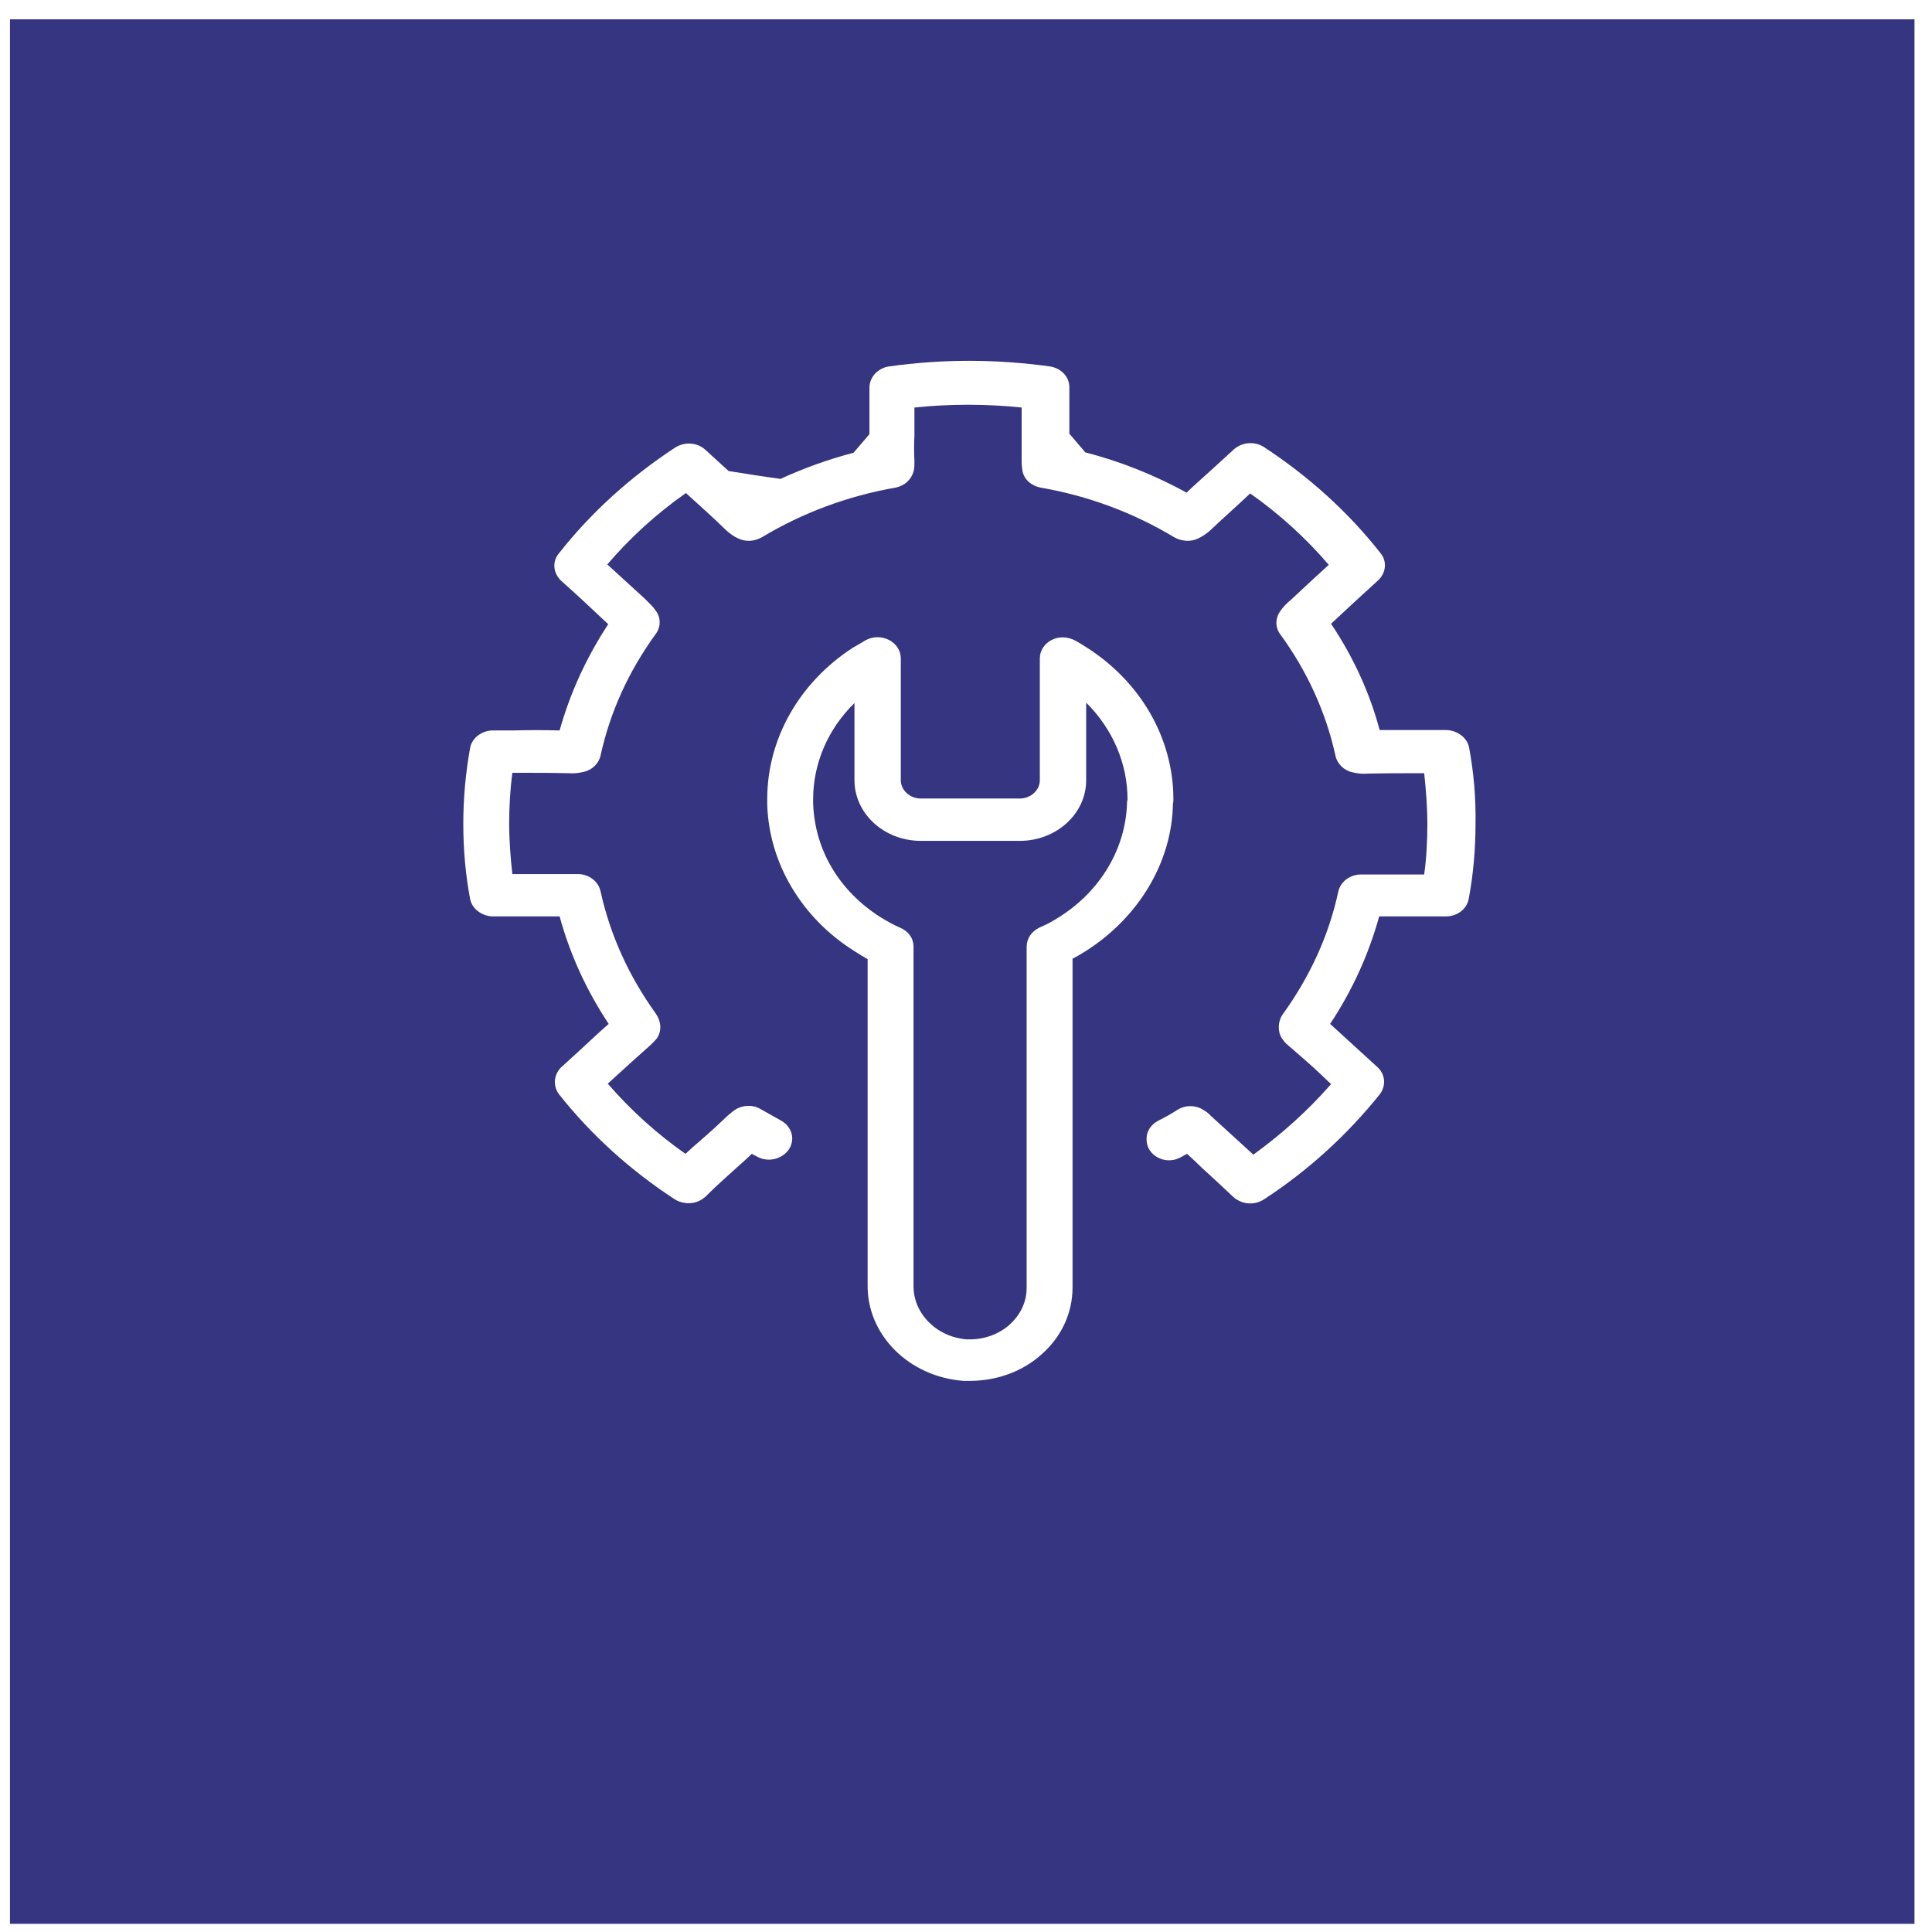<?xml version="1.0"?>
<svg width="64" height="64" xmlns="http://www.w3.org/2000/svg" xmlns:svg="http://www.w3.org/2000/svg" xmlns:xlink="http://www.w3.org/1999/xlink">
 <rect width="100%" height="100%" fill="#808080" stroke="none"/>
 <g class="layer">
  <title>Layer 1</title>
  <rect fill="#353582" height="64.09" id="svg_17" stroke="#ffffff" transform="matrix(1 0 0 1 0 0)" width="64.09" x="-0.17" y="0.14"/>
  <use fill="#ffffff" id="svg_13" transform="matrix(0.602 0 0 0.55 12.879 11.272)" x="0" xlink:href="#svg_12" y="0"/>
 </g>
 <defs>
  <symbol enable-background="new 0 0 256 256" id="svg_12" version="1.1" viewBox="0 0 256 256" xml:space="preserve" xmlns="http://www.w3.org/2000/svg" xmlns:xlink="http://www.w3.org/1999/xlink">
   <g>
    <path d="m237.8,98.2c-0.4,-2.5 -2.7,-4.3 -5.2,-4.3l-4.3,0c-3.4,0 -6.8,0 -10.2,0c-2.2,-9 -5.8,-17.6 -10.7,-25.6c3.4,-3.5 6.8,-6.9 10.3,-10.4c1.8,-1.8 2.1,-4.6 0.6,-6.6c-7.1,-9.9 -15.8,-18.5 -25.7,-25.6c-2,-1.4 -4.8,-1.2 -6.6,0.6c-1.7,1.7 -3.4,3.4 -5.1,5.1c-1.7,1.7 -3.5,3.4 -5.3,5.3c-7,-4.2 -14.5,-7.5 -22.3,-9.7c-1.2,-1.6 -2.3,-2.9 -3.5,-4.5l0,-2c0,-0.2 0,-0.4 0,-0.6l0,-2.9c0,-1.8 0,-3.6 0,-5.7c0,-2.5 -1.8,-4.6 -4.3,-5c-12,-1.8 -23.5,-1.8 -35.4,0c-2.5,0.4 -4.4,2.7 -4.3,5.3c0,1.8 0,3.6 0,5.5l0,2.9c0,0.2 0,0.4 0,0.6l0,2c-1.2,1.6 -2.3,2.9 -3.5,4.5c-5.6,1.6 -10.9,3.7 -16.1,6.3c-3.9,-0.6 -7.5,-1.2 -11.4,-1.9c-1.7,-1.7 -3.4,-3.4 -5.1,-5.1c-1.8,-1.8 -4.5,-2 -6.6,-0.6c-9.9,7.1 -18.6,15.7 -25.7,25.6c-1.5,2 -1.2,4.8 0.6,6.6c3.5,3.4 6.9,6.9 10.3,10.4c-4.8,8 -8.4,16.6 -10.7,25.6c-3.4,-0.1 -6.8,-0.1 -10.2,0l-4.5,0c-2.4,0 -4.6,1.8 -5,4.2c-1,6.1 -1.5,12.2 -1.5,18.3c0,6.2 0.5,12.3 1.5,18.1c0.4,2.3 2.5,4.1 4.9,4.2c0.2,0 0.6,0 1.1,0c2.8,0 5.6,0 8.4,0l5.3,0c2.3,9.2 5.9,17.8 10.8,25.9c-2.2,2.1 -4.3,4.3 -6.4,6.4l-2.8,2.8c-0.5,0.5 -1,1 -1.4,1.4c-1.5,1.8 -1.7,4.4 -0.3,6.4c7.1,9.8 15.7,18.3 25.5,25.3c0.9,0.6 2,0.9 3,0.9c1.3,0 2.6,-0.5 3.6,-1.5c0,0 0.4,-0.3 0.4,-0.4c2,-2.2 4.1,-4.2 6.2,-6.3c1.2,-1.2 2.5,-2.4 3.7,-3.7c0.4,0.2 0.8,0.5 1.2,0.7c3.4,2 7.7,-0.5 7.7,-4.4c0,-1.8 -1,-3.5 -2.6,-4.4c-1.5,-0.9 -2.9,-1.8 -4.4,-2.7c-1.7,-1.1 -3.9,-1 -5.6,0.2c-0.5,0.4 -1,0.8 -1.6,1.4c-1.9,2 -3.7,3.8 -5.7,5.7c-1.2,1.1 -2.4,2.3 -3.6,3.5c-6.4,-4.9 -12.1,-10.6 -17.1,-16.9l0.9,-0.9c2.8,-2.8 5.6,-5.6 8.5,-8.4c0.6,-0.6 1,-1.1 1.4,-1.6c1.2,-1.9 0.9,-4.3 -0.3,-6.1c-5.9,-9 -10,-18.9 -12.1,-29.4c-0.5,-2.4 -2.6,-4.1 -5,-4.1l-0.6,0c-2.9,0 -5.8,0 -8.8,0l-5,0c-0.4,-3.9 -0.7,-8 -0.7,-12.1c0,-4 0.2,-8.1 0.7,-12.3l0.1,0c4.2,0 8.3,0 12.2,0.1c1.1,0.1 2.2,0 3.3,-0.3c1.9,-0.4 3.4,-2 3.8,-3.9c2.1,-10.5 6.2,-20.4 12.2,-29.4c1.1,-1.7 1.1,-3.9 0,-5.5c-0.6,-1 -1.4,-1.8 -2.5,-3c-2.7,-2.7 -5.5,-5.5 -8.2,-8.2c5,-6.4 10.8,-12.2 17.3,-17.2c0,0 0,0 0,0c2.9,2.9 5.9,5.8 8.8,8.9c0.8,0.8 1.8,1.7 3.3,2.3c1.6,0.6 3.3,0.3 4.7,-0.6c9,-5.9 18.9,-9.9 29.3,-11.9c2,-0.4 3.5,-1.9 4,-3.9c0.2,-0.7 0.2,-1.5 0.2,-2.5c-0.1,-2.1 -0.1,-4.2 0,-6.2l0,-2.6c0,-0.2 0,-0.4 0,-0.6l0,-2.2c0,-0.4 0,-0.9 0,-1.3c8,-0.9 15.6,-0.9 23.6,0c0,0.4 0,0.9 0,1.3l0,2.2c0,0.2 0,0.4 0,0.6l0,2.6c0,2 0,4.1 0,6.4c0,0.8 0.1,1.6 0.2,2.3c0.4,2 2,3.5 4,3.9c10.5,2 20.3,6 29.3,11.9c1.4,0.9 3.2,1.2 4.8,0.6c1.4,-0.6 2.5,-1.5 3.3,-2.3c2.9,-3 5.9,-5.9 8.7,-8.8c0,0 0,0 0,0c6.5,5 12.3,10.8 17.3,17.2c-2.7,2.7 -5.5,5.5 -8.1,8.2c-1.2,1.1 -2,2 -2.6,3c-1.1,1.7 -1.1,3.9 0,5.5c6,9 10.1,18.9 12.2,29.4c0.4,1.9 1.9,3.5 3.8,3.9c1.1,0.3 2.2,0.4 3.2,0.3c4.1,-0.1 8.2,-0.1 12.3,-0.1l0.2,0c0.4,4 0.7,8.1 0.7,12.3c0,4.1 -0.2,8.2 -0.7,12.1l-5,0c-2.9,0 -5.8,0 -8.8,0l-0.1,0c-2.4,0 -4.5,1.7 -5,4.1c-2.1,10.7 -6.3,20.6 -12.3,29.7c-1,1.6 -1.1,4.1 -0.1,5.7c0.3,0.5 0.7,1.1 1.4,1.7c2,1.9 5.2,4.9 7.1,6.9l2.3,2.4c-5,6.3 -10.8,12 -17.1,17c-1.3,-1.3 -2.6,-2.6 -4,-4l-5.4,-5.4c-0.5,-0.6 -1,-1 -1.5,-1.3c-1.7,-1.3 -4.1,-1.3 -5.8,-0.1c-1.3,0.9 -2.7,1.8 -4.2,2.6c-1.6,0.9 -2.6,2.5 -2.6,4.3l0,0.3c0,3.8 4.1,6.2 7.4,4.3c0.5,-0.3 1,-0.6 1.5,-0.9c1.1,1.1 2.2,2.2 3.3,3.4c2.2,2.2 4.4,4.4 6.7,6.8c0.4,0.4 0.7,0.7 1.1,0.9c1.8,1.2 4.1,1.1 5.8,-0.1c9.8,-7 18.3,-15.5 25.5,-25.3c1.4,-2 1.3,-4.6 -0.3,-6.4c-0.4,-0.4 -0.9,-0.9 -1.4,-1.4l-2.8,-2.8c-2.1,-2.1 -4.2,-4.2 -6.4,-6.4c4.9,-8.1 8.5,-16.8 10.8,-25.9c1.8,0 3.5,0 5.3,0l8.4,0c0.5,0 0.9,0 1,0c2.5,0 4.6,-1.8 5,-4.2c1,-5.8 1.5,-11.9 1.5,-18.1c0.1,-6.3 -0.4,-12.4 -1.4,-18.3z"/>
    <path d="m172.7,110.6c0,0 0,-0.1 0,0c0,-14.7 -7.2,-28.3 -19.1,-36.6c-0.9,-0.6 -1.7,-1.2 -2.6,-1.7c-1.6,-0.9 -3.5,-1 -5.1,-0.1c-1.6,0.9 -2.6,2.6 -2.6,4.4l0,29.4c0,2.4 -2,4.4 -4.4,4.4l-21.8,0c-2.4,0 -4.4,-2 -4.4,-4.4l0,-29.4c0,-1.8 -1,-3.5 -2.6,-4.4c-1.6,-0.9 -3.6,-0.9 -5.2,0.1c-0.9,0.6 -1.8,1.2 -2.8,1.8c-11.8,8.4 -18.8,22 -18.8,36.4c0,0.6 0,1.2 0,1.4c0.4,14 7.5,27.2 19.1,35.2c1,0.7 2,1.4 3,2l0,78.4c-0.2,12 9,22.2 21.1,23.2c0.4,0 0.9,0 1.3,0c0.1,0 0.1,0 0.1,0c6,0 11.7,-2.3 15.9,-6.5c4.3,-4.2 6.7,-9.9 6.7,-16l0,-79.2c0.9,-0.5 1.8,-1.1 2.7,-1.7c11.9,-8.2 19.2,-21.6 19.4,-35.7c0.1,-0.3 0.1,-0.6 0.1,-1zm-10.2,0.6c-0.2,11.1 -5.8,21.5 -15,27.8c-1.4,1 -2.8,1.8 -4.3,2.5c-1.7,0.9 -2.8,2.6 -2.8,4.6l0,82.2c0,3.3 -1.3,6.4 -3.7,8.8c-2.3,2.3 -5.5,3.6 -8.8,3.6c0,0 0,0 -0.1,0c-0.3,0 -0.5,0 -0.6,0c-6.7,-0.6 -11.8,-6.3 -11.7,-13l0,-81.6c0,-2.1 -1.2,-3.8 -3,-4.6c-1.5,-0.7 -2.9,-1.6 -4.4,-2.6c-9,-6.3 -14.4,-16.2 -14.7,-27.5c0,-0.3 0,-0.5 0,-0.8c0,-8.7 3.3,-17 9.1,-23.2l0,18.6c0,8 6.5,14.6 14.6,14.6l21.8,0c8,0 14.6,-6.5 14.6,-14.6l0,-18.7c5.8,6.3 9.1,14.6 9.1,23.3l-0.1,0.6z"/>
   </g>
  </symbol>
 </defs>
</svg>